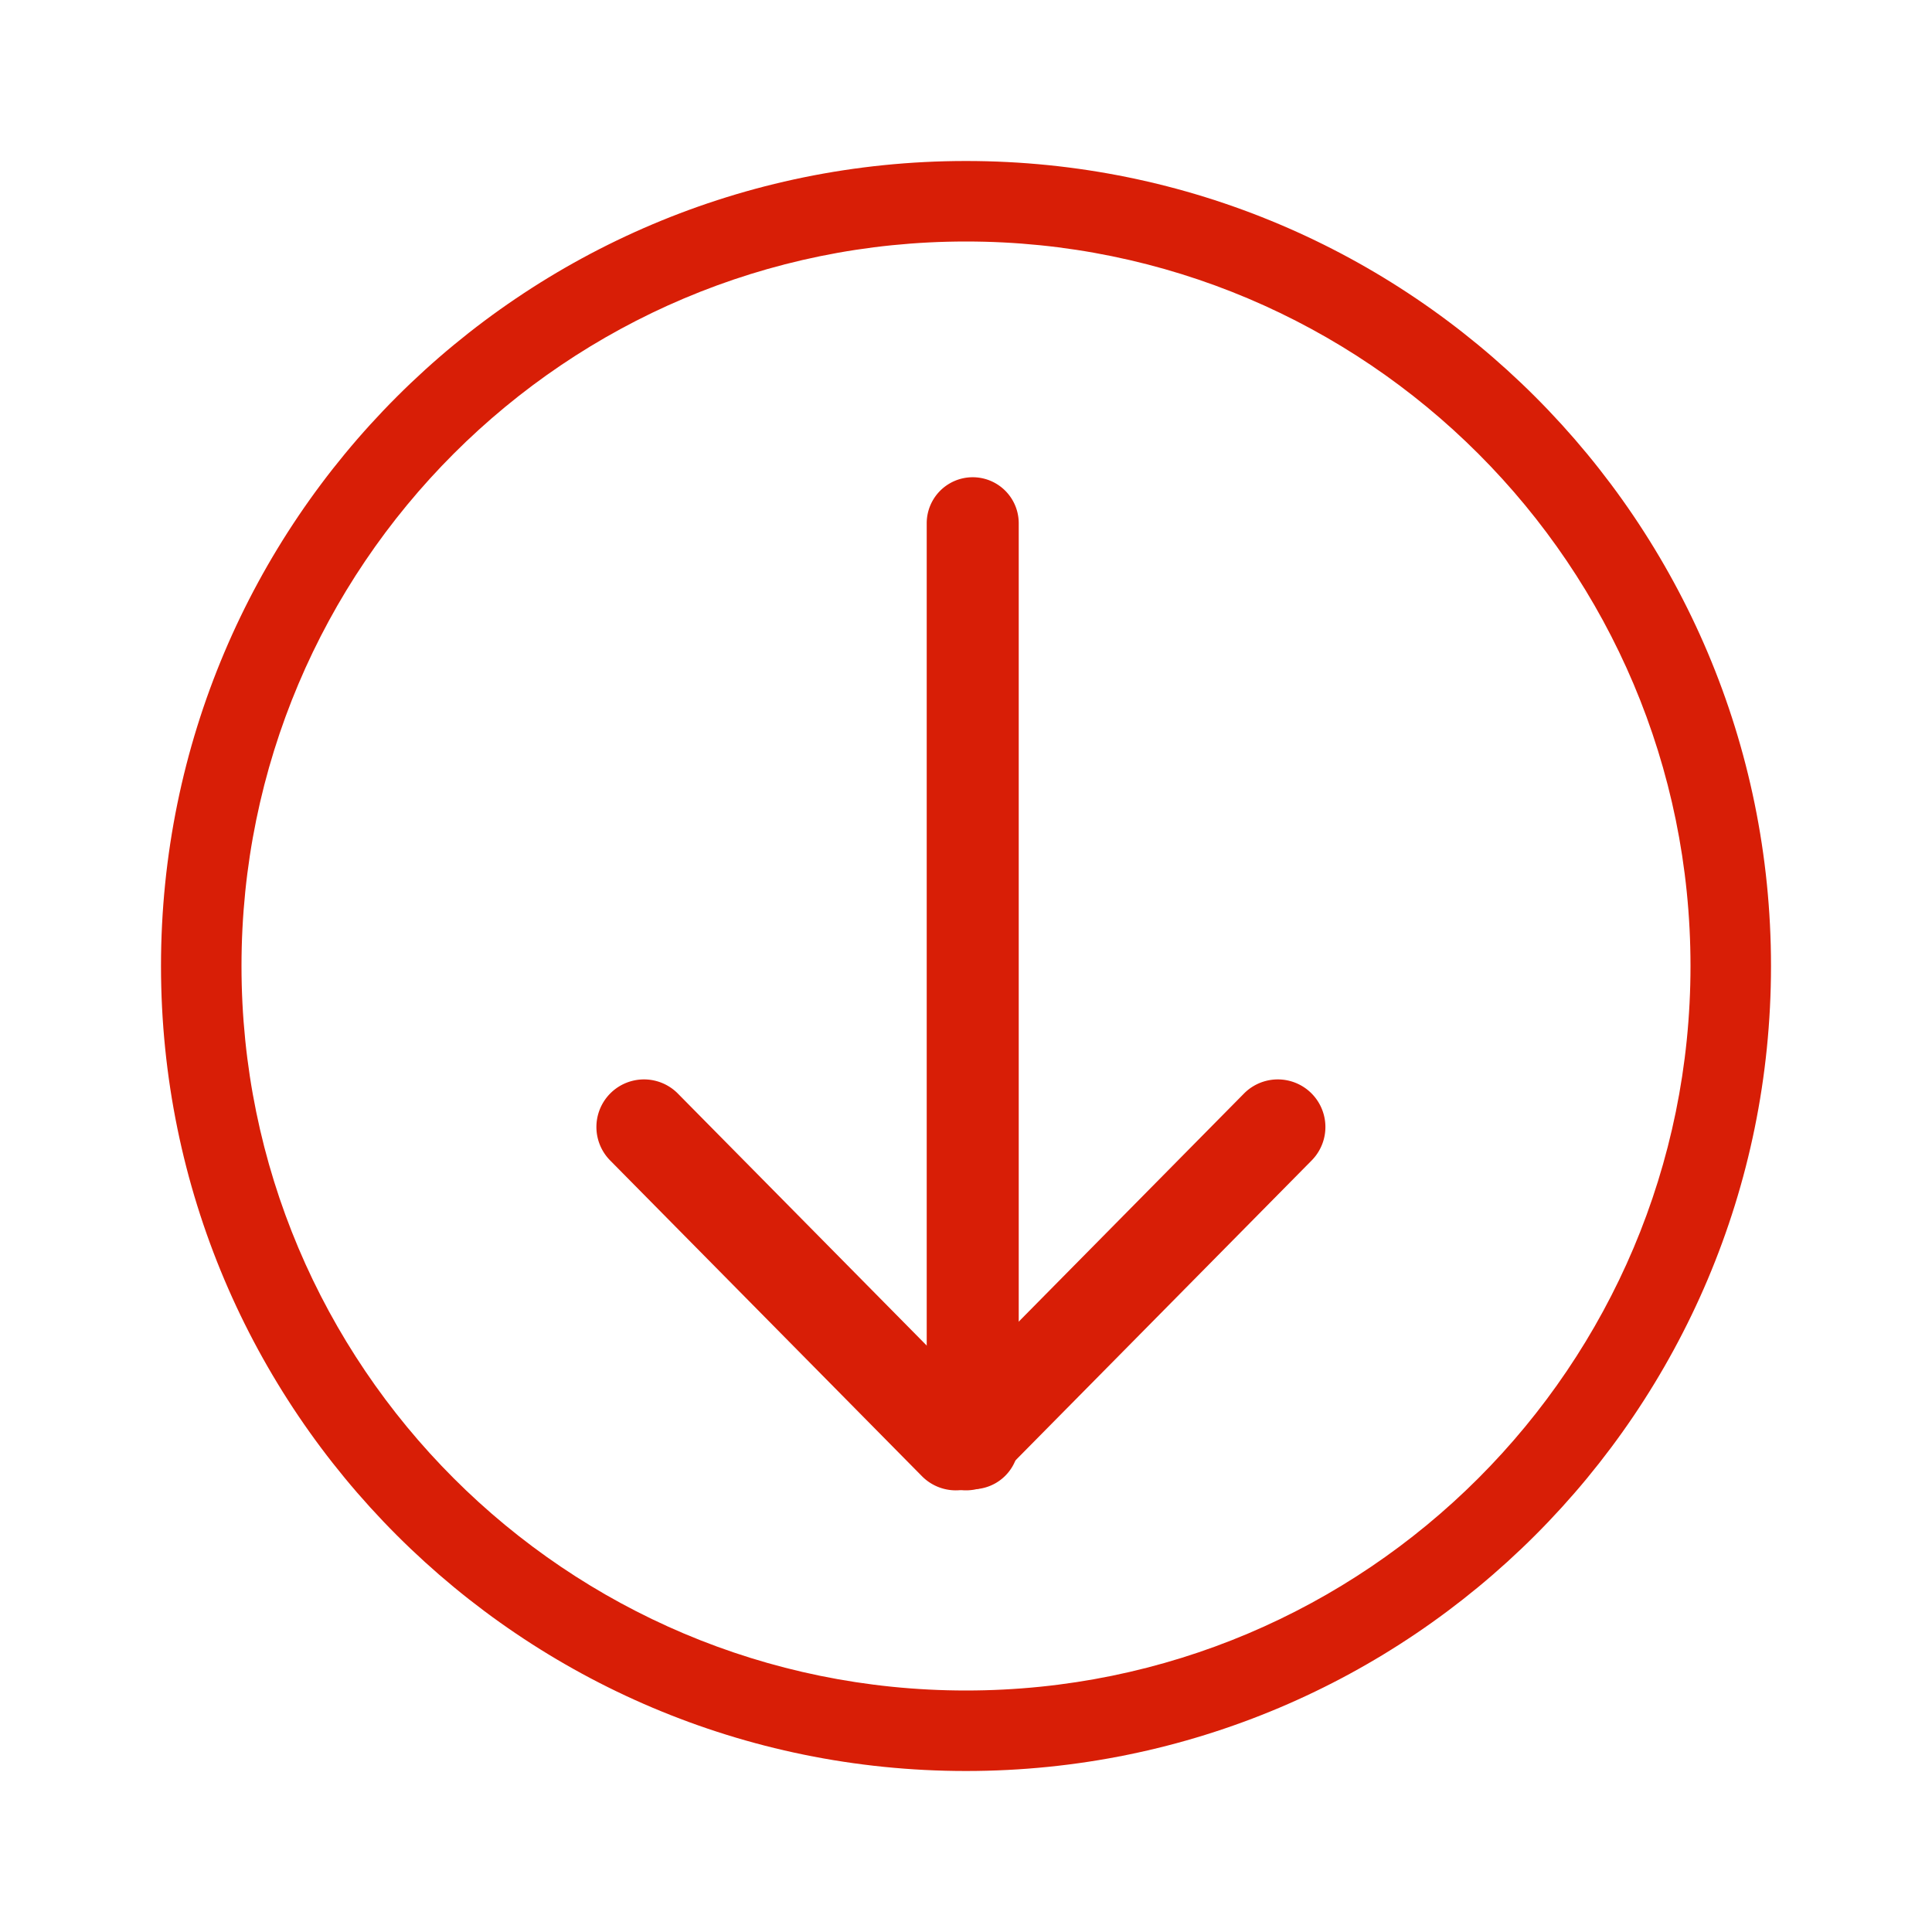 <?xml version="1.0" standalone="no"?><!DOCTYPE svg PUBLIC "-//W3C//DTD SVG 1.1//EN" "http://www.w3.org/Graphics/SVG/1.1/DTD/svg11.dtd"><svg t="1506518188598" class="icon" style="" viewBox="0 0 1024 1024" version="1.1" xmlns="http://www.w3.org/2000/svg" p-id="1635" xmlns:xlink="http://www.w3.org/1999/xlink" width="200" height="200"><defs><style type="text/css"></style></defs><path d="M512 938.667c235.648 0 426.667-191.019 426.667-426.667S747.648 85.333 512 85.333 85.333 276.352 85.333 512s191.019 426.667 426.667 426.667z m0-42.667c-212.075 0-384-171.925-384-384S299.925 128 512 128s384 171.925 384 384-171.925 384-384 384z" p-id="1636" fill="#d81e06"></path><path d="M491.179 277.333v487.616a24.384 24.384 0 0 0 48.768 0V277.333a24.384 24.384 0 0 0-48.768 0z" p-id="1637" fill="#d81e06"></path><path d="M529.92 782.443l165.269-167.36a25.216 25.216 0 0 0-35.84-35.499l-165.269 167.36a25.216 25.216 0 0 0 35.84 35.499z" p-id="1638" fill="#d81e06"></path><path d="M524.523 746.944l-165.269-167.36a25.216 25.216 0 0 0-35.84 35.499l165.269 167.36a25.216 25.216 0 1 0 35.84-35.499z" p-id="1639" fill="#d81e06"></path></svg>
